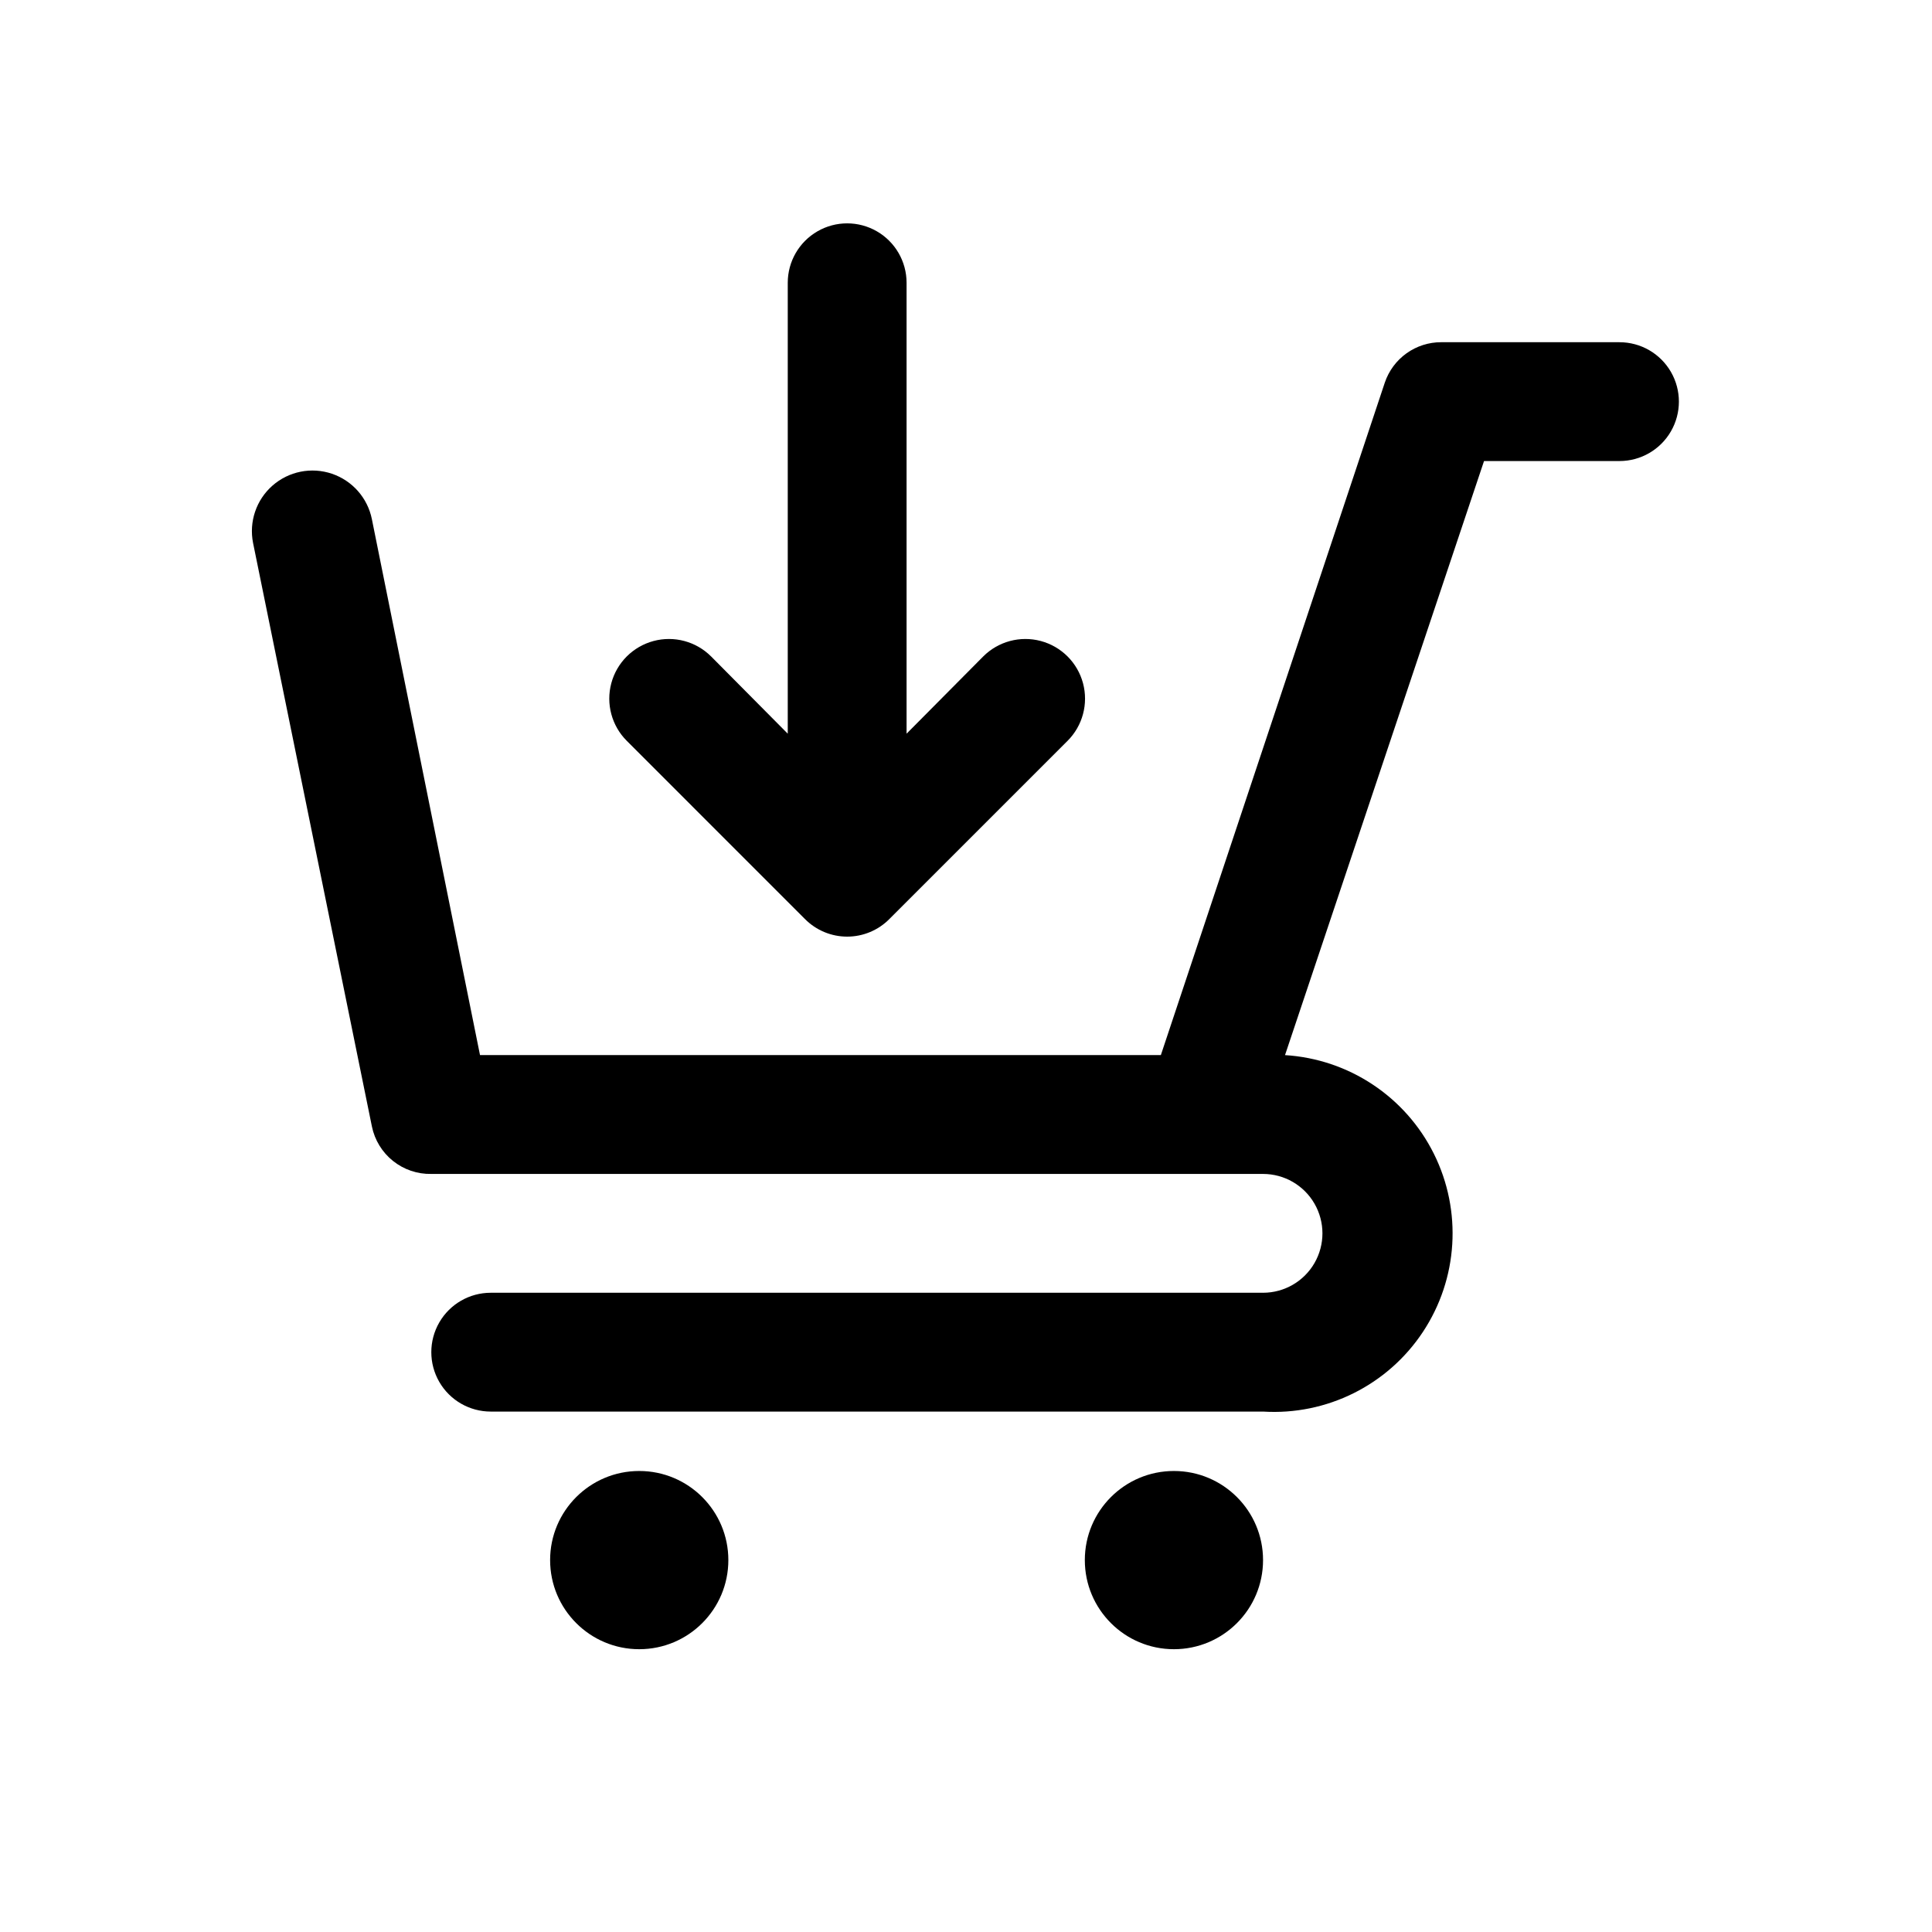 <?xml version="1.0" encoding="UTF-8"?>
<!-- Uploaded to: SVG Repo, www.svgrepo.com, Generator: SVG Repo Mixer Tools -->
<svg fill="#000000" width="800px" height="800px" version="1.1" viewBox="144 144 512 512" xmlns="http://www.w3.org/2000/svg">
 <g>
  <path d="m573.18 234.69h-47.234c-3.301-0.012-6.519 1.02-9.203 2.941-2.684 1.918-4.695 4.637-5.754 7.762l-59.352 178.22h-180.43l-28.652-142.01c-1.125-5.625-5.164-10.219-10.598-12.059-5.438-1.84-11.438-0.637-15.746 3.148s-6.269 9.586-5.144 15.211l31.488 154.61c0.734 3.609 2.715 6.848 5.59 9.148 2.879 2.301 6.469 3.519 10.152 3.445h220.42c5.625 0 10.824 3 13.633 7.875 2.812 4.871 2.812 10.871 0 15.742-2.809 4.871-8.008 7.871-13.633 7.871h-204.67c-5.625 0-10.824 3-13.637 7.871-2.812 4.875-2.812 10.875 0 15.746 2.812 4.871 8.012 7.871 13.637 7.871h204.67c16.875 1.043 33.023-7 42.359-21.094 9.34-14.094 10.449-32.098 2.914-47.23-7.535-15.137-22.574-25.098-39.449-26.141l52.742-157.44 35.898 0.004c5.625 0 10.82-3.004 13.633-7.875 2.812-4.871 2.812-10.871 0-15.742s-8.008-7.871-13.633-7.871z"/>
  <path d="m478.72 557.44c0 13.043-10.574 23.617-23.617 23.617-13.043 0-23.613-10.574-23.613-23.617s10.57-23.613 23.613-23.613c13.043 0 23.617 10.57 23.617 23.613"/>
  <path d="m337.02 557.44c0 13.043-10.574 23.617-23.617 23.617s-23.617-10.574-23.617-23.617 10.574-23.613 23.617-23.613 23.617 10.57 23.617 23.613"/>
  <path d="m357.33 387.56c2.957 2.981 6.981 4.656 11.18 4.656 4.195 0 8.223-1.676 11.176-4.656l47.234-47.234c3.992-3.992 5.551-9.812 4.09-15.27-1.461-5.457-5.723-9.715-11.176-11.18-5.457-1.461-11.277 0.098-15.273 4.094l-20.309 20.465v-119.5c0-5.625-3-10.82-7.871-13.633-4.871-2.812-10.875-2.812-15.746 0-4.871 2.812-7.871 8.008-7.871 13.633v119.5l-20.309-20.469v0.004c-3.992-3.996-9.816-5.555-15.27-4.094-5.457 1.465-9.719 5.723-11.18 11.18-1.461 5.457 0.098 11.277 4.094 15.27z"/>
 </g>
</svg>